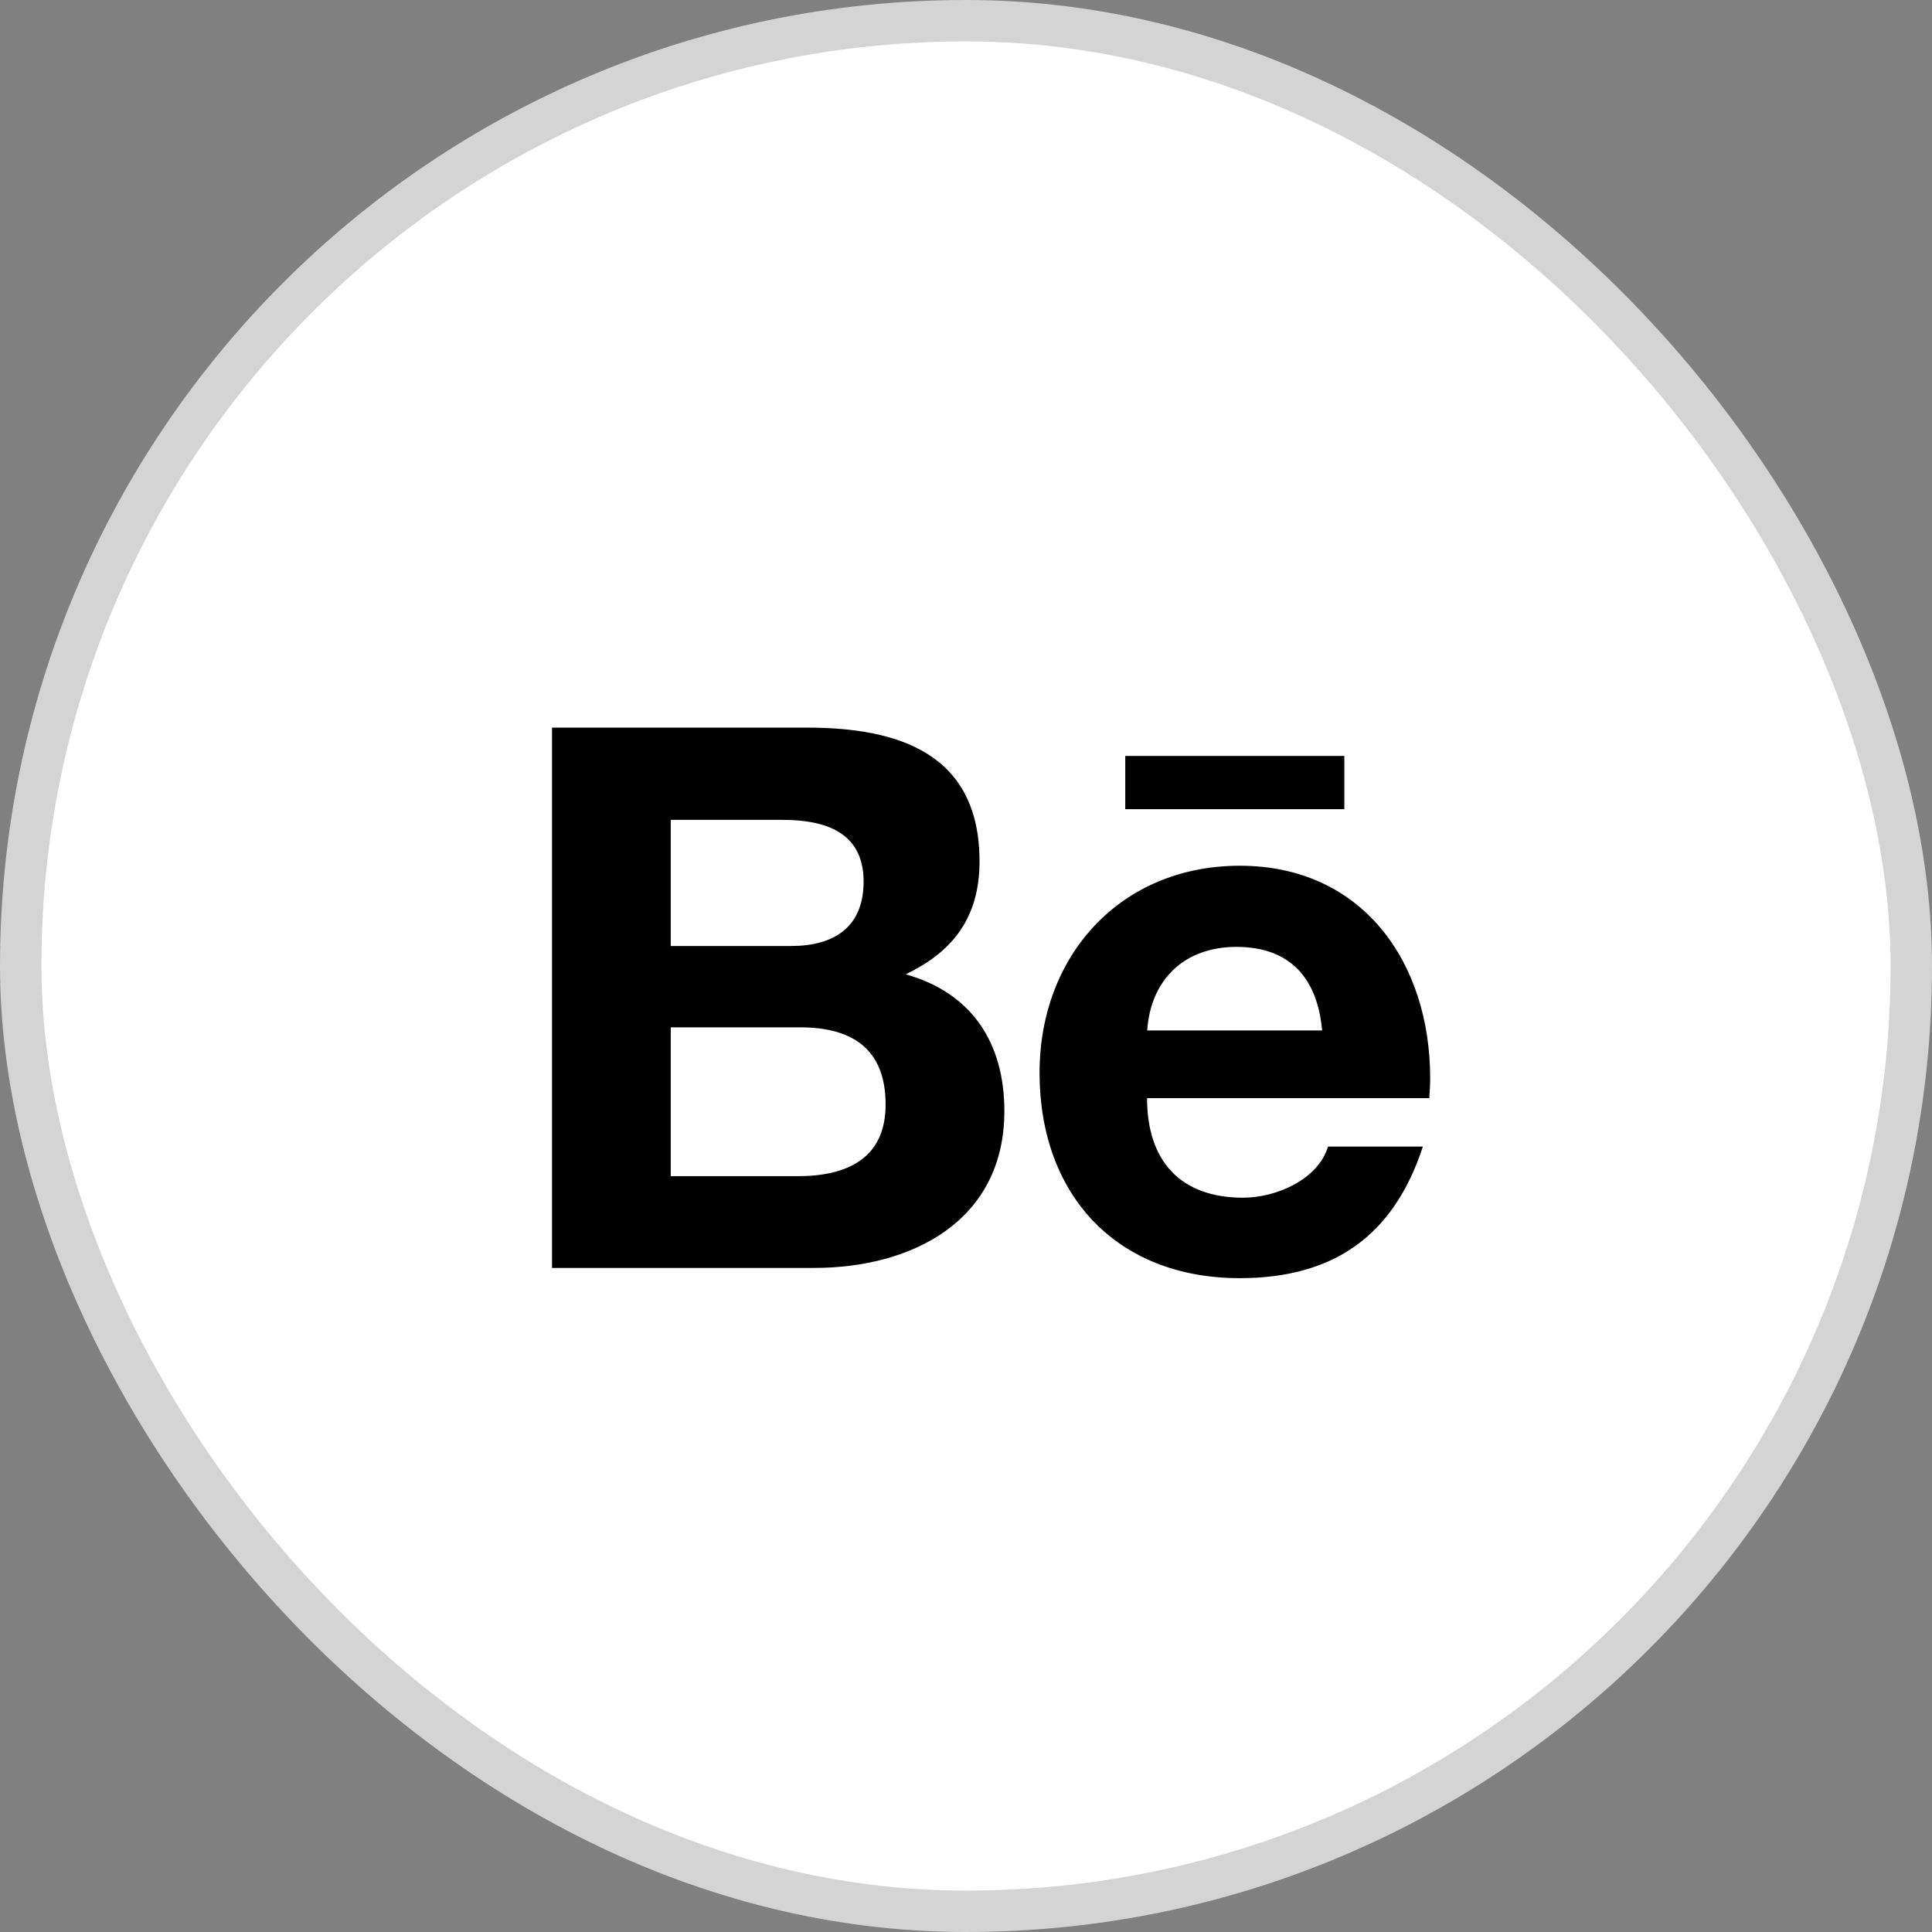 <?xml version="1.0" encoding="UTF-8"?> <svg xmlns="http://www.w3.org/2000/svg" width="28" height="28" viewBox="0 0 28 28" fill="none"><rect x="0" y="0" width="28" height="28" fill="#808080" stroke="none"/><rect x="0.3" y="0.3" width="27.4" height="27.4" rx="13.7" fill="white"></rect><rect x="0.3" y="0.3" width="27.4" height="27.4" rx="13.7" stroke="#D4D4D4" stroke-width="0.6"></rect><path d="M13.126 14.12C13.829 13.785 14.196 13.277 14.196 12.485C14.196 10.925 13.034 10.545 11.692 10.545H8V18.376H11.796C13.219 18.376 14.556 17.694 14.556 16.102C14.556 15.119 14.09 14.392 13.126 14.12ZM9.721 11.882H11.336C11.957 11.882 12.516 12.057 12.516 12.777C12.516 13.442 12.081 13.71 11.467 13.71H9.721V11.882ZM11.562 17.046H9.721V14.889H11.597C12.355 14.889 12.835 15.205 12.835 16.008C12.835 16.799 12.262 17.046 11.562 17.046ZM19.483 11.727H16.308V10.956H19.483V11.727ZM20.727 15.623C20.727 13.946 19.746 12.547 17.968 12.547C16.24 12.547 15.066 13.847 15.066 15.548C15.066 17.313 16.178 18.524 17.968 18.524C19.322 18.524 20.199 17.914 20.621 16.617H19.247C19.099 17.101 18.489 17.358 18.016 17.358C17.104 17.358 16.624 16.823 16.624 15.915H20.714C20.721 15.822 20.727 15.723 20.727 15.623ZM16.626 14.934C16.677 14.189 17.172 13.723 17.919 13.723C18.701 13.723 19.094 14.182 19.161 14.934H16.626Z" fill="black"></path></svg> 